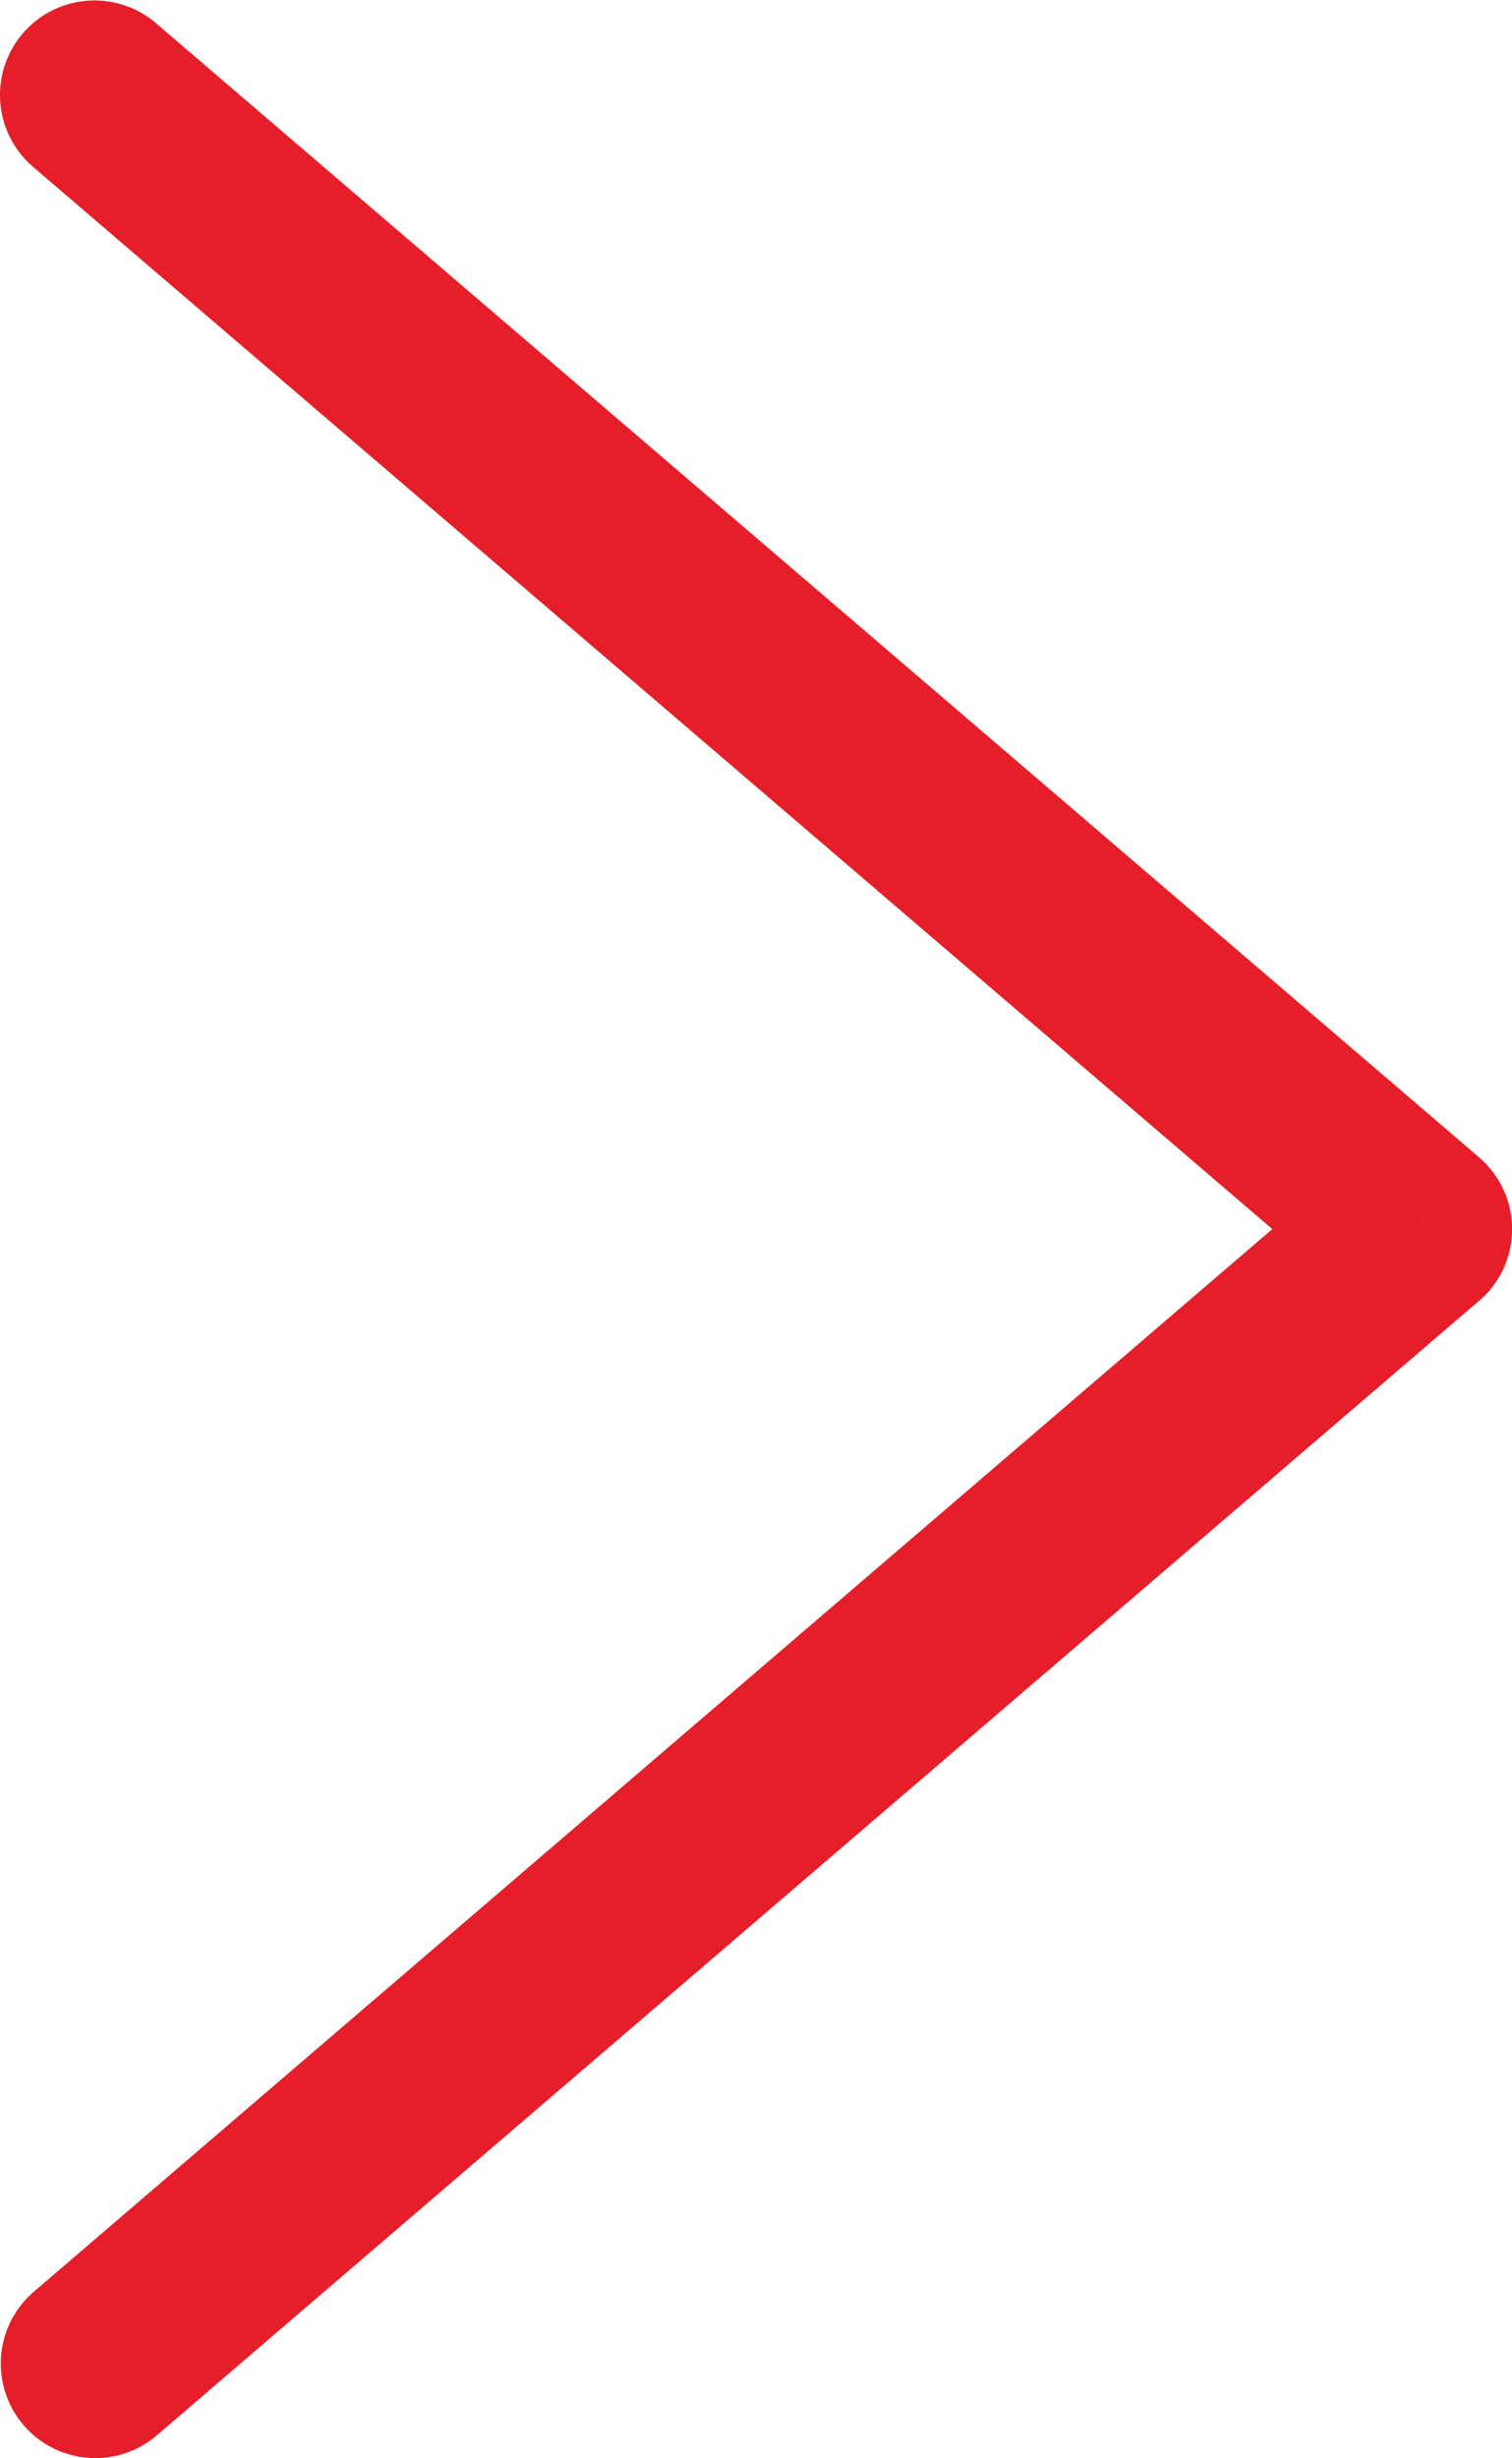 <svg xmlns="http://www.w3.org/2000/svg" xmlns:xlink="http://www.w3.org/1999/xlink" width="16" height="26" viewBox="0 0 16 26">
    <desc>
        Created using Figma
    </desc>
    <use fill="#E61E29" transform="matrix(1 0 0 1 1 1.005)" xlink:href="#a"/>
    <defs>
        <path id="a" d="M.65-.76A1 1 0 1 0-.65.76L.65-.76zM14 11.995l.651.76a1 1 0 0 0 0-1.52l-.651.76zM-.651 23.241a1 1 0 0 0 1.302 1.518l-1.302-1.518zm0-22.482l14 11.994 1.302-1.518L.65-.76-.651.759zm14 10.476l-14 12.006 1.302 1.518 14-12.006-1.302-1.518z"/>
    </defs>
</svg>
